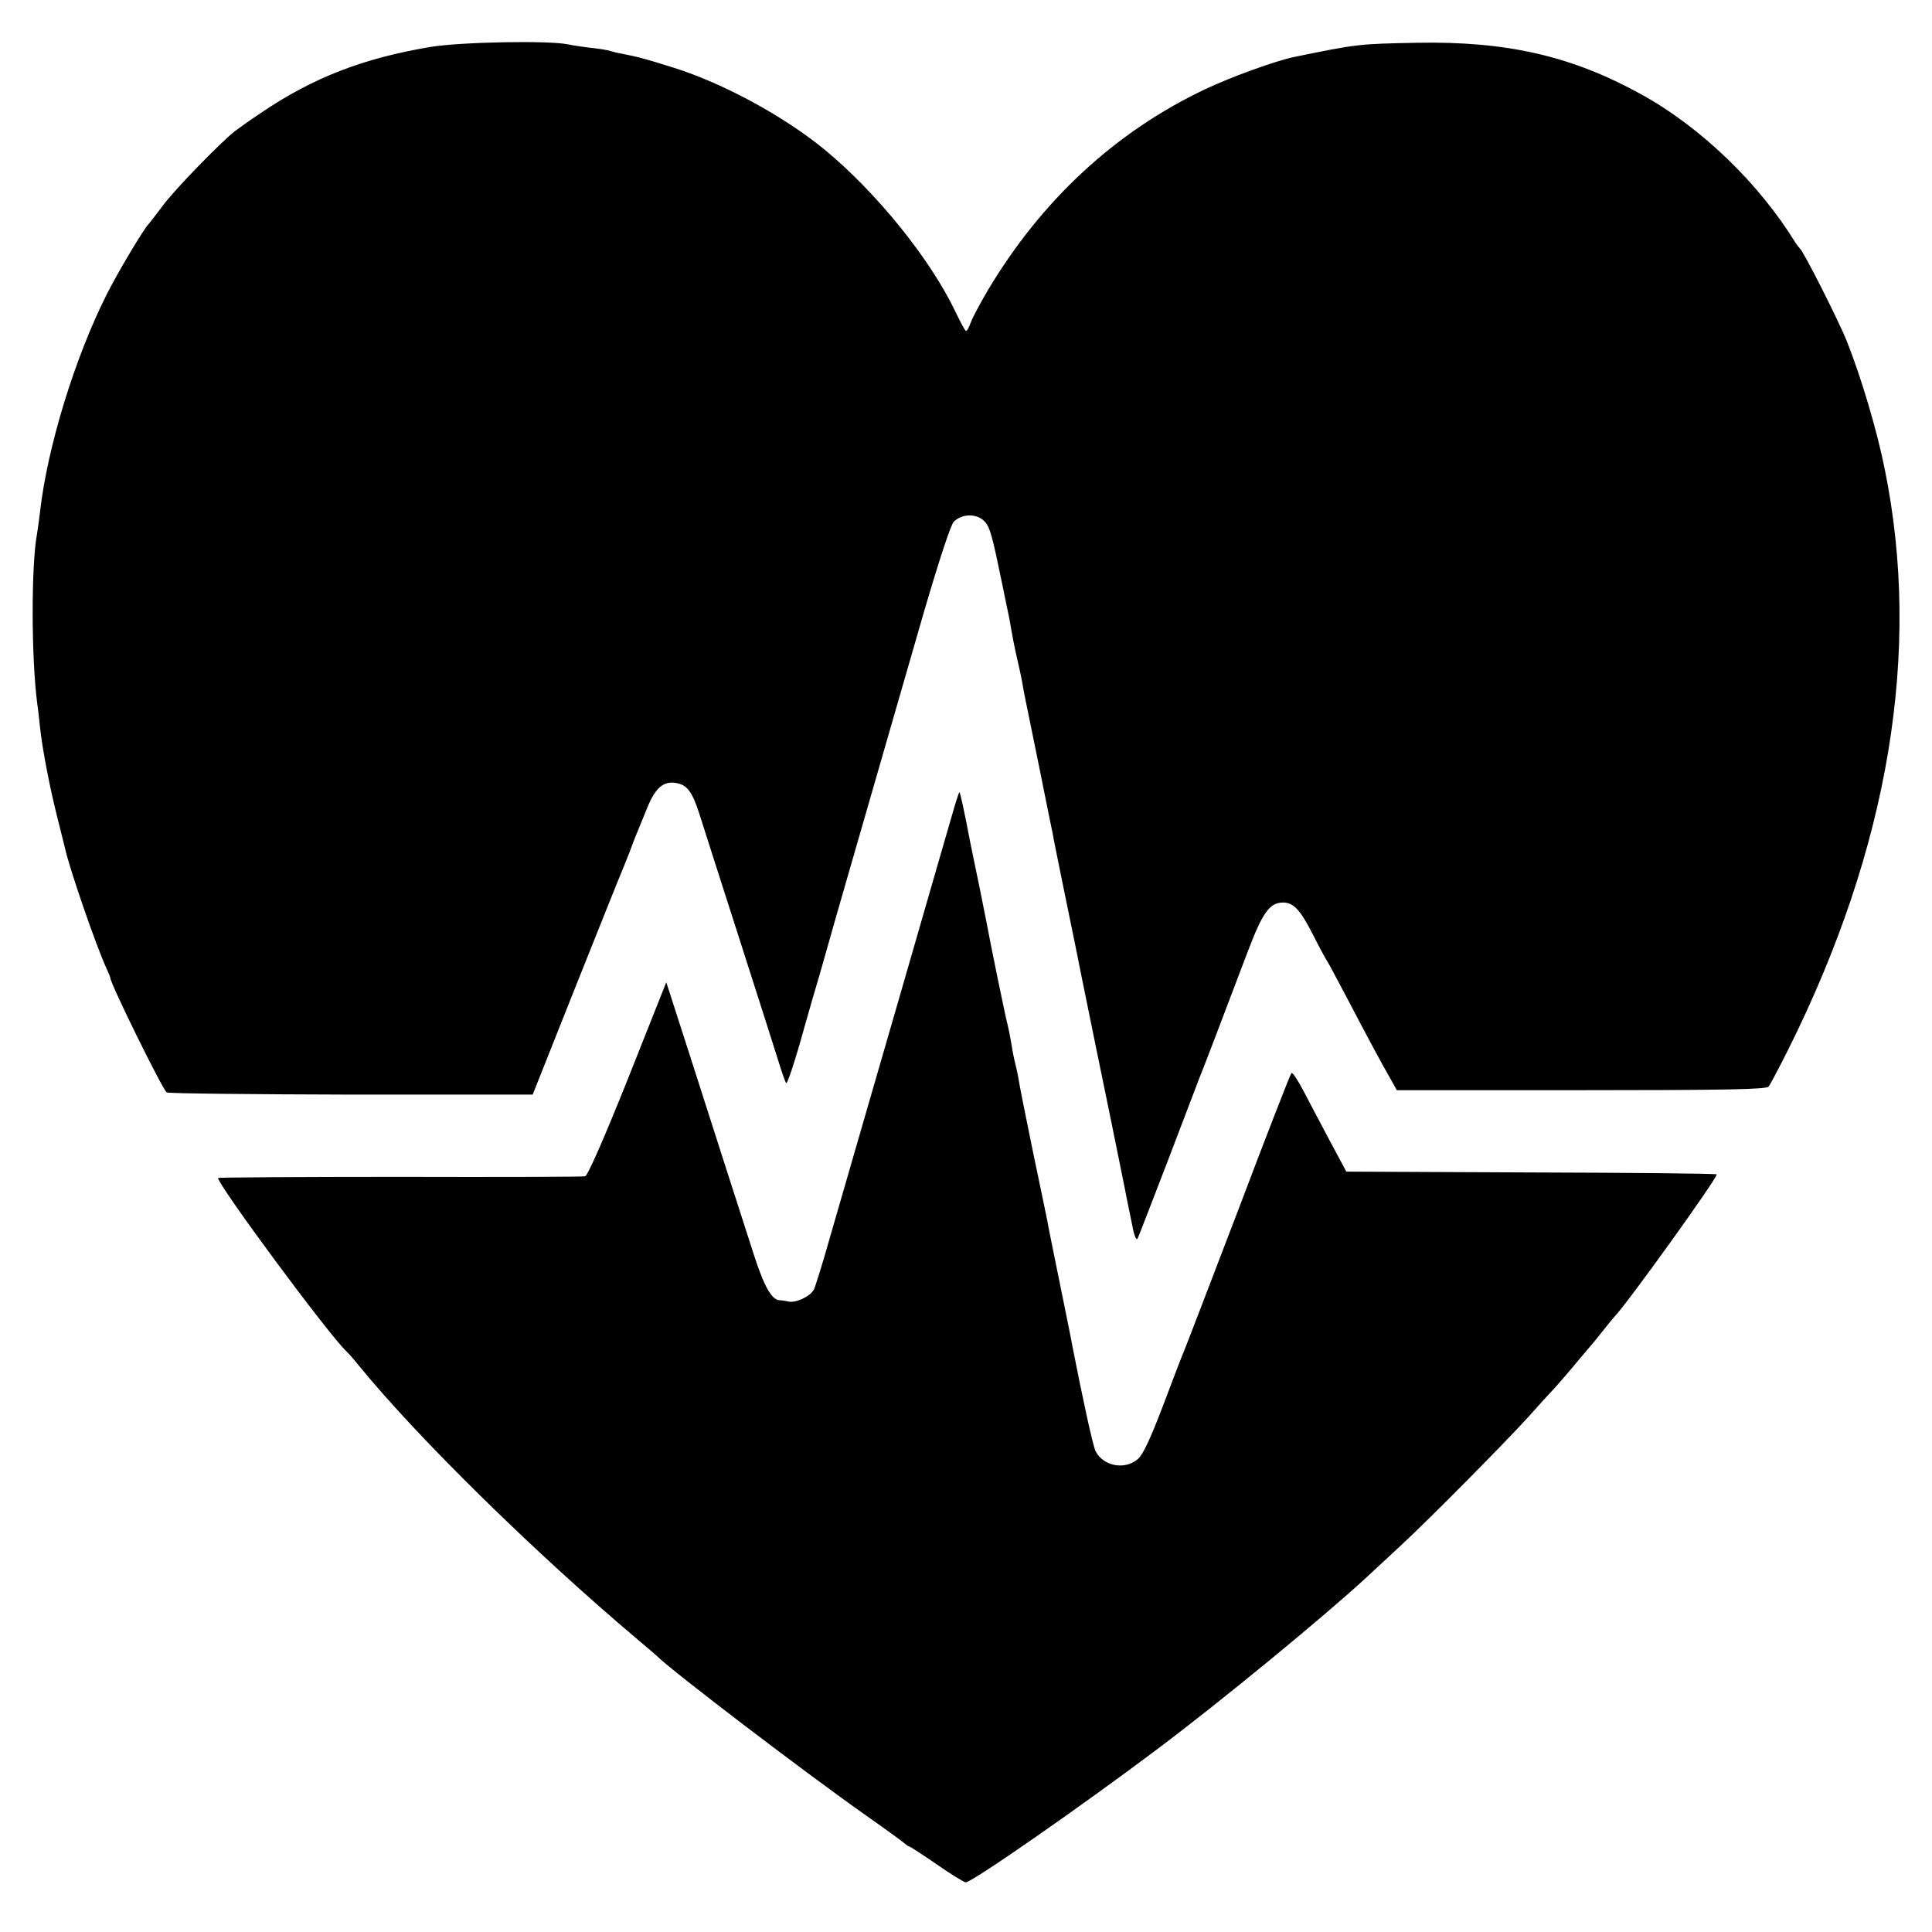<?xml version="1.0" standalone="no"?>
<!DOCTYPE svg PUBLIC "-//W3C//DTD SVG 20010904//EN"
 "http://www.w3.org/TR/2001/REC-SVG-20010904/DTD/svg10.dtd">
<svg version="1.0" xmlns="http://www.w3.org/2000/svg"
 width="700pt" height="700pt" viewBox="0 0 700 700"
 preserveAspectRatio="xMidYMid meet">
<g transform="translate(0,700) scale(0.1,-0.1)"
fill="#000000" stroke="none">
<path d="M1560 6830 c-244 -41 -426 -111 -616 -240 -39 -26 -81 -56 -94 -66
-54 -43 -219 -213 -260 -269 -25 -33 -47 -62 -50 -65 -17 -15 -114 -178 -155
-260 -114 -227 -214 -552 -240 -785 -4 -33 -9 -69 -11 -80 -21 -112 -21 -447
1 -615 3 -19 7 -57 10 -85 8 -75 33 -208 61 -320 14 -55 27 -107 29 -116 16
-75 113 -355 150 -436 8 -17 15 -34 15 -37 0 -20 189 -404 204 -414 6 -4 307
-7 668 -8 l658 0 151 380 c84 210 162 406 175 436 20 49 34 85 39 100 1 3 6
16 12 30 6 14 23 56 38 93 29 72 59 98 104 90 40 -6 59 -31 85 -112 13 -42 79
-247 146 -456 67 -209 131 -409 142 -445 11 -36 23 -69 26 -74 4 -8 34 84 67
204 2 8 16 56 30 105 15 50 35 119 45 155 16 60 143 498 358 1244 57 194 97
315 108 326 31 30 84 30 112 0 19 -21 27 -50 63 -225 11 -55 22 -107 24 -116
2 -9 6 -32 9 -50 3 -19 12 -65 21 -104 9 -38 18 -81 20 -95 2 -14 7 -38 10
-53 3 -16 26 -126 50 -245 24 -120 46 -228 49 -242 2 -14 21 -106 41 -205 20
-99 39 -189 41 -200 2 -11 35 -175 74 -365 39 -190 80 -388 90 -440 11 -52 21
-106 24 -120 3 -14 11 -53 18 -88 7 -39 15 -58 20 -49 4 8 52 133 108 278 55
145 107 280 114 299 14 34 70 180 176 460 54 143 80 180 129 180 38 0 63 -27
111 -122 23 -46 46 -87 50 -93 4 -5 35 -64 70 -130 81 -155 127 -240 157 -292
l24 -43 668 0 c523 0 671 3 679 13 5 6 37 66 70 132 366 732 485 1446 351
2104 -28 141 -85 332 -138 466 -31 76 -156 324 -170 335 -3 3 -10 12 -16 21
-132 215 -343 419 -560 538 -250 138 -486 192 -810 186 -215 -4 -218 -5 -444
-51 -68 -14 -229 -72 -326 -118 -324 -154 -591 -401 -786 -728 -27 -46 -55
-98 -61 -115 -7 -18 -14 -33 -18 -32 -3 0 -20 31 -38 69 -91 191 -284 430
-472 586 -148 122 -367 241 -547 298 -112 35 -127 39 -193 52 -14 2 -31 7 -38
9 -8 3 -37 8 -65 11 -29 3 -68 9 -88 13 -69 15 -388 9 -499 -9z"/>
<path d="M3457 4073 c-9 -32 -33 -114 -53 -183 -122 -423 -215 -745 -276 -955
-38 -132 -92 -319 -120 -415 -27 -96 -54 -182 -59 -192 -13 -25 -64 -49 -91
-44 -13 3 -28 5 -34 5 -28 2 -55 49 -92 163 -22 68 -72 224 -112 348 -40 124
-92 288 -117 365 -25 77 -55 171 -67 208 l-22 68 -139 -350 c-88 -220 -146
-351 -155 -353 -8 -2 -311 -3 -673 -2 -361 0 -657 -2 -657 -4 0 -26 401 -568
464 -627 6 -5 28 -30 48 -55 215 -263 638 -678 1008 -990 36 -30 67 -57 70
-60 54 -54 539 -424 761 -580 67 -47 127 -91 134 -97 8 -7 16 -13 19 -13 3 0
48 -29 100 -65 52 -36 99 -65 105 -65 23 0 421 277 696 484 229 172 600 477
755 620 30 28 86 80 125 116 103 95 378 373 465 469 41 46 82 91 91 100 8 9
40 45 70 81 30 36 56 67 59 70 3 3 24 28 45 55 22 28 42 52 45 55 42 42 370
498 370 515 0 3 -302 6 -671 7 l-671 3 -59 110 c-32 61 -76 143 -96 182 -21
40 -40 69 -44 65 -4 -4 -91 -227 -193 -497 -103 -269 -191 -499 -196 -510 -5
-11 -39 -99 -75 -195 -48 -126 -74 -181 -93 -197 -47 -40 -124 -25 -152 28 -9
15 -46 185 -84 379 -2 14 -23 117 -46 230 -23 113 -44 216 -46 230 -3 14 -25
122 -50 240 -24 118 -47 231 -50 250 -3 19 -9 51 -14 70 -5 19 -12 53 -15 75
-4 22 -10 56 -15 75 -8 30 -63 298 -76 370 -3 14 -14 70 -25 125 -24 115 -27
131 -34 165 -20 105 -36 180 -39 180 -1 0 -10 -26 -19 -57z"/>
</g>
</svg>
